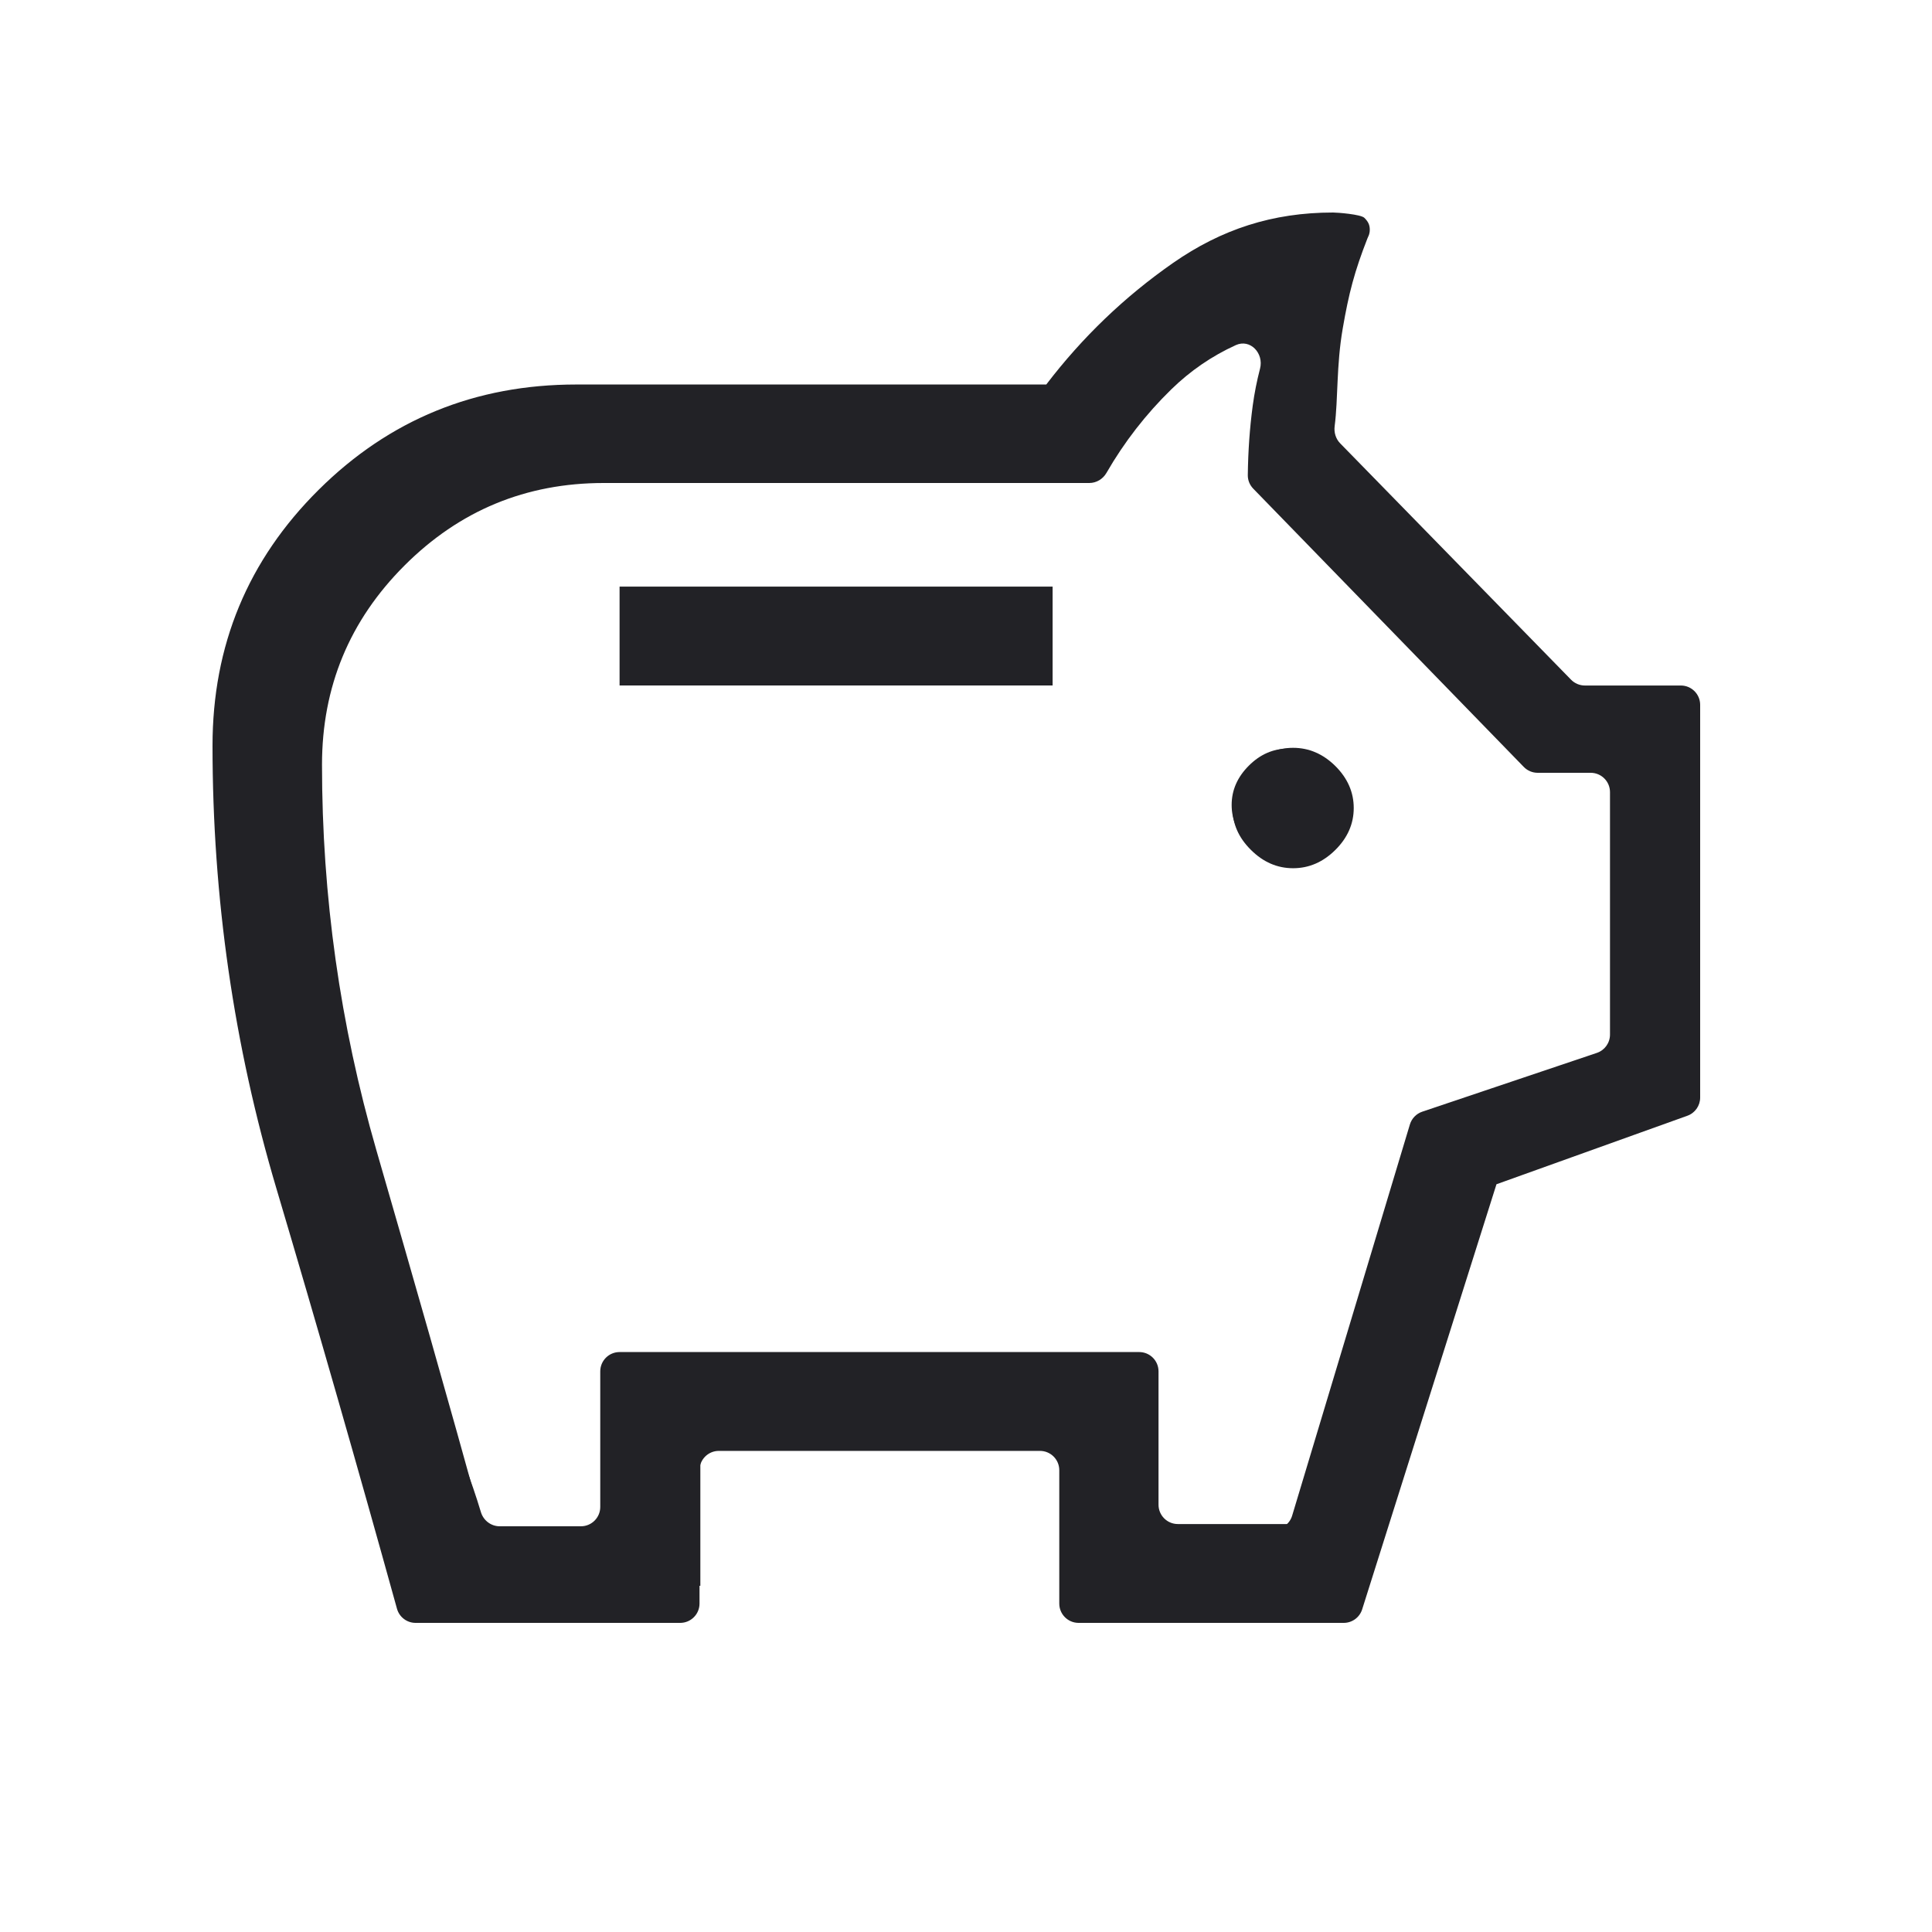 <svg width="100" height="100" viewBox="0 0 100 100" fill="none" xmlns="http://www.w3.org/2000/svg">
<mask id="mask0_6336_16261" style="mask-type:alpha" maskUnits="userSpaceOnUse" x="0" y="0" width="100" height="100">
<rect width="100" height="100" fill="#D9D9D9"/>
</mask>
<g mask="url(#mask0_6336_16261)">
<path d="M66.667 44.582C67.431 44.582 68.108 44.286 68.7 43.694C69.289 43.105 69.583 42.429 69.583 41.665C69.583 40.901 69.289 40.224 68.7 39.632C68.108 39.043 67.431 38.749 66.667 38.749C65.903 38.749 65.226 39.043 64.638 39.632C64.046 40.224 63.75 40.901 63.75 41.665C63.75 42.429 64.046 43.105 64.638 43.694C65.226 44.286 65.903 44.582 66.667 44.582ZM33.333 34.791H54.167V31.874H33.333V34.791ZM22.812 82.08C20.868 74.997 18.872 67.984 16.825 61.039C14.775 54.095 13.75 46.943 13.75 39.582C13.75 34.721 15.451 30.59 18.854 27.187C22.257 23.784 26.389 22.083 31.25 22.083H54.792C56.528 19.791 58.56 17.829 60.888 16.196C63.212 14.565 65.833 13.75 68.75 13.75C68.958 13.75 69.149 13.836 69.321 14.008C69.496 14.183 69.583 14.375 69.583 14.583C69.583 14.653 69.567 14.722 69.533 14.792C69.497 14.861 69.479 14.931 69.479 15C68.924 16.389 68.49 17.812 68.179 19.271C67.865 20.729 67.569 22.187 67.292 23.645L80.312 36.666H86.25V56.352L75.521 59.894L68.854 82.08H55.417V73.747H36.25V82.08H22.812ZM25 79H33.333V70.831H58.333V79.163H65.923C66.365 79.163 66.754 78.874 66.881 78.452L72.976 58.201C73.07 57.891 73.308 57.645 73.615 57.541L82.653 54.498C83.059 54.361 83.333 53.98 83.333 53.55V41C83.333 40.448 82.886 40 82.333 40H79.589C79.319 40 79.06 39.891 78.872 39.697L64.866 25.291C64.685 25.104 64.583 24.854 64.586 24.593C64.601 23.349 64.686 22.147 64.842 20.987C64.929 20.348 65.055 19.712 65.219 19.081C65.427 18.285 64.711 17.523 63.963 17.864C62.723 18.429 61.611 19.193 60.625 20.154C59.309 21.44 58.19 22.881 57.27 24.478C57.086 24.796 56.75 25 56.382 25H31.25C27.222 25 23.785 26.423 20.938 29.27C18.09 32.117 16.667 35.554 16.667 39.582C16.667 46.387 17.604 53.036 19.479 59.527C21.354 66.021 23.194 72.403 25 79Z" fill="#222226"/>
<path d="M66.931 44.939C67.753 44.939 68.482 44.623 69.119 43.991C69.752 43.362 70.069 42.639 70.069 41.823C70.069 41.007 69.752 40.283 69.119 39.651C68.482 39.022 67.753 38.707 66.931 38.707C66.109 38.707 65.382 39.022 64.748 39.651C64.111 40.283 63.793 41.007 63.793 41.823C63.793 42.639 64.111 43.362 64.748 43.991C65.382 44.623 66.109 44.939 66.931 44.939ZM32.069 35.479H54.483V30.363H32.069V35.479ZM21.511 84C21.061 84 20.667 83.7 20.547 83.266C18.519 75.949 16.44 68.7 14.308 61.521C12.103 54.103 11 46.461 11 38.598C11 33.404 12.831 28.99 16.491 25.355C20.152 21.72 24.598 19.902 29.828 19.902H54.155C56.023 17.454 58.209 15.358 60.713 13.613C63.215 11.871 65.862 11 69 11C69.224 11 70.435 11.092 70.62 11.276C70.808 11.463 70.899 11.627 70.9 11.89C70.9 11.978 70.892 12.028 70.87 12.113C70.846 12.204 70.814 12.248 70.78 12.335C70.106 14.055 69.814 15.18 69.5 17C69.164 18.942 69.267 20.612 69.082 22.056C69.04 22.38 69.136 22.711 69.365 22.945L81.318 35.181C81.506 35.373 81.764 35.482 82.033 35.482H87C87.552 35.482 88 35.929 88 36.482V56.81C88 57.232 87.735 57.609 87.338 57.751L77.457 61.297L70.505 83.301C70.374 83.717 69.988 84 69.552 84H55.828C55.275 84 54.828 83.552 54.828 83V76.098C54.828 75.545 54.38 75.098 53.828 75.098H37.207C36.655 75.098 36.207 75.545 36.207 76.098V83C36.207 83.552 35.759 84 35.207 84H21.511ZM24.892 78.268C25.022 78.699 25.415 79 25.865 79H30.069C30.621 79 31.069 78.552 31.069 78V70.982C31.069 70.429 31.517 69.982 32.069 69.982H58.965C59.518 69.982 59.965 70.429 59.965 70.982V77.884C59.965 78.436 60.413 78.884 60.965 78.884H67.931L74.879 57.96L85.862 54.288V38.598H81.379L65.69 23.018C65.69 21.535 65.782 20.106 65.968 18.732C66.156 17.361 66.511 16.008 67.034 14.672C64.868 15.266 62 16.322 60.431 17.841C58.862 19.364 57.555 21.089 56.509 23.018H29.828C25.494 23.018 21.796 24.539 18.733 27.581C15.669 30.622 14.138 34.295 14.138 38.598C14.138 45.868 15.147 52.971 17.164 59.906C19.11 66.601 22.885 71.593 24.892 78.268Z" fill="#222226"/>
</g>
</svg>
